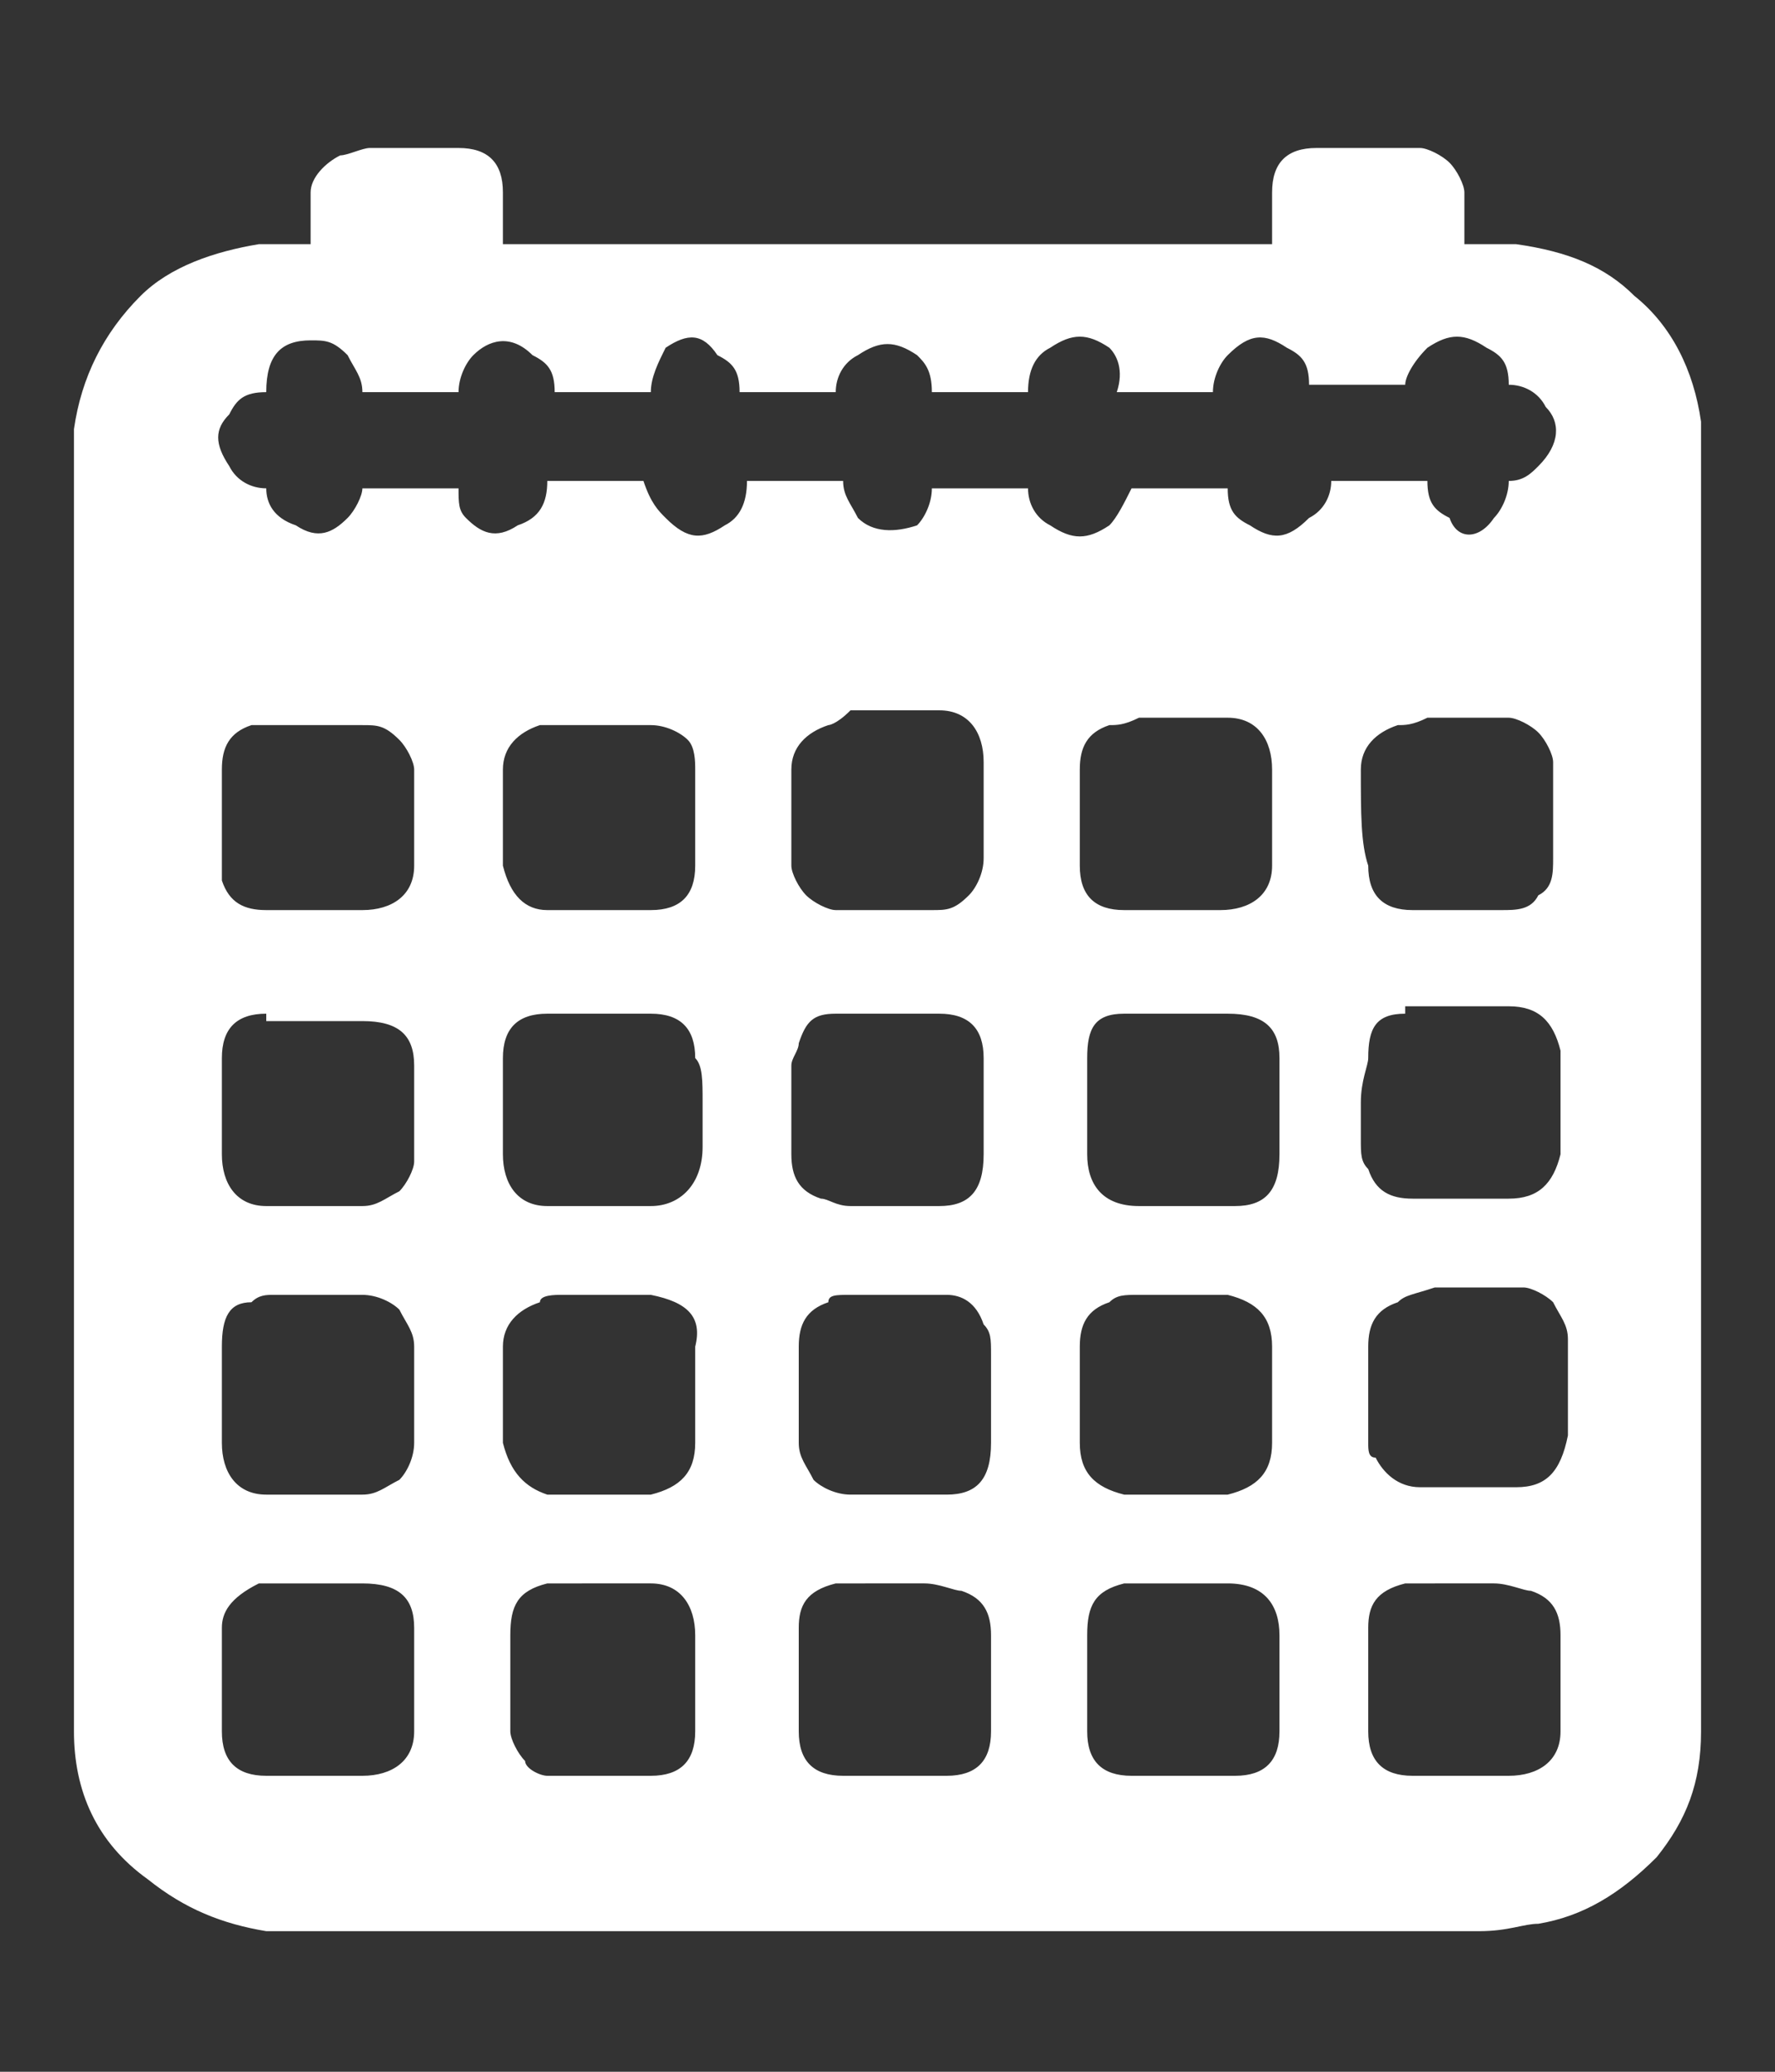 <?xml version="1.0" encoding="utf-8"?>
<!-- Generator: Adobe Illustrator 18.1.1, SVG Export Plug-In . SVG Version: 6.00 Build 0)  -->
<svg version="1.1" id="Layer_1" xmlns="http://www.w3.org/2000/svg" xmlns:xlink="http://www.w3.org/1999/xlink" x="0px" y="0px"
	 width="24px" height="28px" viewBox="0 0 24 28" enable-background="new 0 0 24 28" xml:space="preserve">
<rect x="0" y="0" width="24" height="28" fill="#333333" stroke="none"/>
<path fill="#FFFFFF" d="M4.6,2.1C4.7,2.1,4.9,2,5,2h1.2c0.4,0,0.6,0.2,0.6,0.6v0.7h10.4V2.6c0-0.4,0.2-0.6,0.6-0.6h1.4
	c0.1,0,0.3,0.1,0.4,0.2c0.1,0.1,0.2,0.3,0.2,0.4v0.7h0.7c0.7,0.1,1.2,0.3,1.6,0.7C22.6,4.4,22.9,5,23,5.7v0.7v17
	c0,0.7-0.2,1.2-0.6,1.7c-0.5,0.5-1,0.8-1.6,0.9c-0.2,0-0.4,0.1-0.8,0.1H3.6C3,26,2.5,25.8,2,25.4c-0.7-0.5-1-1.2-1-2V5.8
	C1.1,5.1,1.4,4.5,1.9,4c0.4-0.4,1-0.6,1.6-0.7h0.7V2.6C4.2,2.4,4.4,2.2,4.6,2.1z M3.6,5.3c-0.3,0-0.4,0.1-0.5,0.3
	C2.9,5.8,2.9,6,3.1,6.3c0.1,0.2,0.3,0.3,0.5,0.3C3.6,6.8,3.7,7,4,7.1C4.3,7.3,4.5,7.2,4.7,7c0.1-0.1,0.2-0.3,0.2-0.4h1.3
	c0,0.2,0,0.3,0.1,0.4C6.5,7.2,6.7,7.3,7,7.1c0.3-0.1,0.4-0.3,0.4-0.6h1.3C8.8,6.8,8.9,6.9,9,7c0.3,0.3,0.5,0.3,0.8,0.1
	C10,7,10.1,6.8,10.1,6.5h1.3c0,0.2,0.1,0.3,0.2,0.5c0.2,0.2,0.5,0.2,0.8,0.1c0.1-0.1,0.2-0.3,0.2-0.5h1.3c0,0.2,0.1,0.4,0.3,0.5
	c0.3,0.2,0.5,0.2,0.8,0c0.1-0.1,0.2-0.3,0.3-0.5h1.3c0,0.3,0.1,0.4,0.3,0.5c0.3,0.2,0.5,0.2,0.8-0.1c0.2-0.1,0.3-0.3,0.3-0.5h1.3
	c0,0.3,0.1,0.4,0.3,0.5C19.7,7.3,20,7.3,20.2,7c0.1-0.1,0.2-0.3,0.2-0.5c0.2,0,0.3-0.1,0.4-0.2c0.3-0.3,0.3-0.6,0.1-0.8
	c-0.1-0.2-0.3-0.3-0.5-0.3c0-0.3-0.1-0.4-0.3-0.5c-0.3-0.2-0.5-0.2-0.8,0c-0.2,0.2-0.3,0.4-0.3,0.5h-1.3c0-0.3-0.1-0.4-0.3-0.5
	c-0.3-0.2-0.5-0.2-0.8,0.1c-0.1,0.1-0.2,0.3-0.2,0.5h-1.3C15.2,5,15.1,4.8,15,4.7c-0.3-0.2-0.5-0.2-0.8,0C14,4.8,13.9,5,13.9,5.3
	h-1.3c0-0.3-0.1-0.4-0.2-0.5c-0.3-0.2-0.5-0.2-0.8,0c-0.2,0.1-0.3,0.3-0.3,0.5h-1.3c0-0.3-0.1-0.4-0.3-0.5C9.5,4.5,9.3,4.5,9,4.7
	C8.9,4.9,8.8,5.1,8.8,5.3H7.5c0-0.3-0.1-0.4-0.3-0.5C6.9,4.5,6.6,4.6,6.4,4.8C6.3,4.9,6.2,5.1,6.2,5.3H4.9c0-0.2-0.1-0.3-0.2-0.5
	C4.5,4.6,4.4,4.6,4.2,4.6C3.8,4.6,3.6,4.8,3.6,5.3z M3.4,9.8C3.1,9.9,3,10.1,3,10.4v1.2v0.3c0.1,0.3,0.3,0.4,0.6,0.4h1.3
	c0.4,0,0.7-0.2,0.7-0.6v-1.3c0-0.1-0.1-0.3-0.2-0.4C5.2,9.8,5.1,9.8,4.9,9.8H3.7C3.6,9.8,3.5,9.8,3.4,9.8z M3.6,13.7
	c-0.4,0-0.6,0.2-0.6,0.6v1.3c0,0.4,0.2,0.7,0.6,0.7h1.3c0.2,0,0.3-0.1,0.5-0.2c0.1-0.1,0.2-0.3,0.2-0.4v-1.3c0-0.4-0.2-0.6-0.7-0.6
	H3.6z M3.4,17.6C3.1,17.6,3,17.8,3,18.2v1.3c0,0.4,0.2,0.7,0.6,0.7h1.3c0.2,0,0.3-0.1,0.5-0.2c0.1-0.1,0.2-0.3,0.2-0.5v-1.3
	c0-0.2-0.1-0.3-0.2-0.5c-0.1-0.1-0.3-0.2-0.5-0.2H3.7C3.6,17.5,3.5,17.5,3.4,17.6z M3.5,21.4C3.1,21.6,3,21.8,3,22v1.4
	C3,23.8,3.2,24,3.6,24h1.3c0.4,0,0.7-0.2,0.7-0.6V22c0-0.4-0.2-0.6-0.7-0.6H3.7H3.5z M7.3,9.8C7,9.9,6.8,10.1,6.8,10.4v1.3
	c0.1,0.4,0.3,0.6,0.6,0.6h1.4c0.4,0,0.6-0.2,0.6-0.6c0-0.4,0-0.9,0-1.3c0-0.1,0-0.3-0.1-0.4S9,9.8,8.8,9.8H7.6
	C7.5,9.8,7.4,9.8,7.3,9.8z M7.4,13.7c-0.4,0-0.6,0.2-0.6,0.6v1.3c0,0.4,0.2,0.7,0.6,0.7h1.4c0.4,0,0.7-0.3,0.7-0.8
	c0-0.1,0-0.3,0-0.6c0-0.3,0-0.5-0.1-0.6c0-0.4-0.2-0.6-0.6-0.6H7.4z M7.3,17.6c-0.3,0.1-0.5,0.3-0.5,0.6v1.3
	c0.1,0.4,0.3,0.6,0.6,0.7h1.4c0.4-0.1,0.6-0.3,0.6-0.7v-1.3c0.1-0.4-0.1-0.6-0.6-0.7H7.6C7.5,17.5,7.3,17.5,7.3,17.6z M7.4,21.4
	c-0.4,0.1-0.5,0.3-0.5,0.7v1.3c0,0.1,0.1,0.3,0.2,0.4C7.1,23.9,7.3,24,7.4,24h1.4c0.4,0,0.6-0.2,0.6-0.6c0-0.4,0-0.9,0-1.3
	c0-0.4-0.2-0.7-0.6-0.7H7.4z M11.2,9.8c-0.3,0.1-0.5,0.3-0.5,0.6v1.3c0,0.1,0.1,0.3,0.2,0.4s0.3,0.2,0.4,0.2h1.3
	c0.2,0,0.3,0,0.5-0.2c0.1-0.1,0.2-0.3,0.2-0.5v-1.3c0-0.4-0.2-0.7-0.6-0.7h-1.2C11.3,9.8,11.2,9.8,11.2,9.8z M11.3,13.7
	c-0.3,0-0.4,0.1-0.5,0.4c0,0.1-0.1,0.2-0.1,0.3v1.2c0,0.3,0.1,0.5,0.4,0.6c0.1,0,0.2,0.1,0.4,0.1h1.2c0.4,0,0.6-0.2,0.6-0.7v-1.3
	c0-0.4-0.2-0.6-0.6-0.6H11.3z M11.2,17.6c-0.3,0.1-0.4,0.3-0.4,0.6v1.3c0,0.2,0.1,0.3,0.2,0.5c0.1,0.1,0.3,0.2,0.5,0.2h1.3
	c0.4,0,0.6-0.2,0.6-0.7v-1.2c0-0.2,0-0.3-0.1-0.4c-0.1-0.3-0.3-0.4-0.5-0.4h-1.3C11.3,17.5,11.2,17.5,11.2,17.6z M11.3,21.4
	c-0.4,0.1-0.5,0.3-0.5,0.6v1.4c0,0.4,0.2,0.6,0.6,0.6h1.4c0.4,0,0.6-0.2,0.6-0.6v-1.3c0-0.3-0.1-0.5-0.4-0.6c-0.1,0-0.3-0.1-0.5-0.1
	H11.3z M15,9.8c-0.3,0.1-0.4,0.3-0.4,0.6v1.3c0,0.4,0.2,0.6,0.6,0.6h1.3c0.4,0,0.7-0.2,0.7-0.6v-1.3c0-0.4-0.2-0.7-0.6-0.7h-1.2
	C15.2,9.8,15.1,9.8,15,9.8z M15.2,13.7c-0.4,0-0.5,0.2-0.5,0.6v1.3c0,0.4,0.2,0.7,0.7,0.7h1.3c0.4,0,0.6-0.2,0.6-0.7v-1.3
	c0-0.4-0.2-0.6-0.7-0.6H15.2z M15,17.6c-0.3,0.1-0.4,0.3-0.4,0.6v1.3c0,0.4,0.2,0.6,0.6,0.7h1.4c0.4-0.1,0.6-0.3,0.6-0.7v-1.3
	c0-0.4-0.2-0.6-0.6-0.7h-1.2C15.2,17.5,15.1,17.5,15,17.6z M15.2,21.4c-0.4,0.1-0.5,0.3-0.5,0.7v1.3c0,0.4,0.2,0.6,0.6,0.6h1.4
	c0.4,0,0.6-0.2,0.6-0.6v-1.3c0-0.4-0.2-0.7-0.7-0.7H15.2z M18.9,9.8c-0.3,0.1-0.5,0.3-0.5,0.6c0,0.6,0,1,0.1,1.3
	c0,0.4,0.2,0.6,0.6,0.6h1.2c0.2,0,0.4,0,0.5-0.2c0.2-0.1,0.2-0.3,0.2-0.5v-1.3c0-0.1-0.1-0.3-0.2-0.4c-0.1-0.1-0.3-0.2-0.4-0.2h-1.1
	C19.1,9.8,19,9.8,18.9,9.8z M19,13.7c-0.4,0-0.5,0.2-0.5,0.6c0,0.1-0.1,0.3-0.1,0.6c0,0.3,0,0.4,0,0.5c0,0.2,0,0.3,0.1,0.4
	c0.1,0.3,0.3,0.4,0.6,0.4h1.3c0.4,0,0.6-0.2,0.7-0.6v-1.4c-0.1-0.4-0.3-0.6-0.7-0.6H19z M18.9,17.6c-0.3,0.1-0.4,0.3-0.4,0.6v1
	c0,0.1,0,0.2,0,0.3c0,0.1,0,0.2,0.1,0.2c0.1,0.2,0.3,0.4,0.6,0.4h1.3c0.4,0,0.6-0.2,0.7-0.7v-1.3c0-0.2-0.1-0.3-0.2-0.5
	c-0.1-0.1-0.3-0.2-0.4-0.2h-1.2C19.1,17.5,19,17.5,18.9,17.6z M19,21.4c-0.4,0.1-0.5,0.3-0.5,0.6c0,0.5,0,0.9,0,1.4
	c0,0.4,0.2,0.6,0.6,0.6h1.3c0.4,0,0.7-0.2,0.7-0.6v-1.3c0-0.3-0.1-0.5-0.4-0.6c-0.1,0-0.3-0.1-0.5-0.1H19z"/>
</svg>
